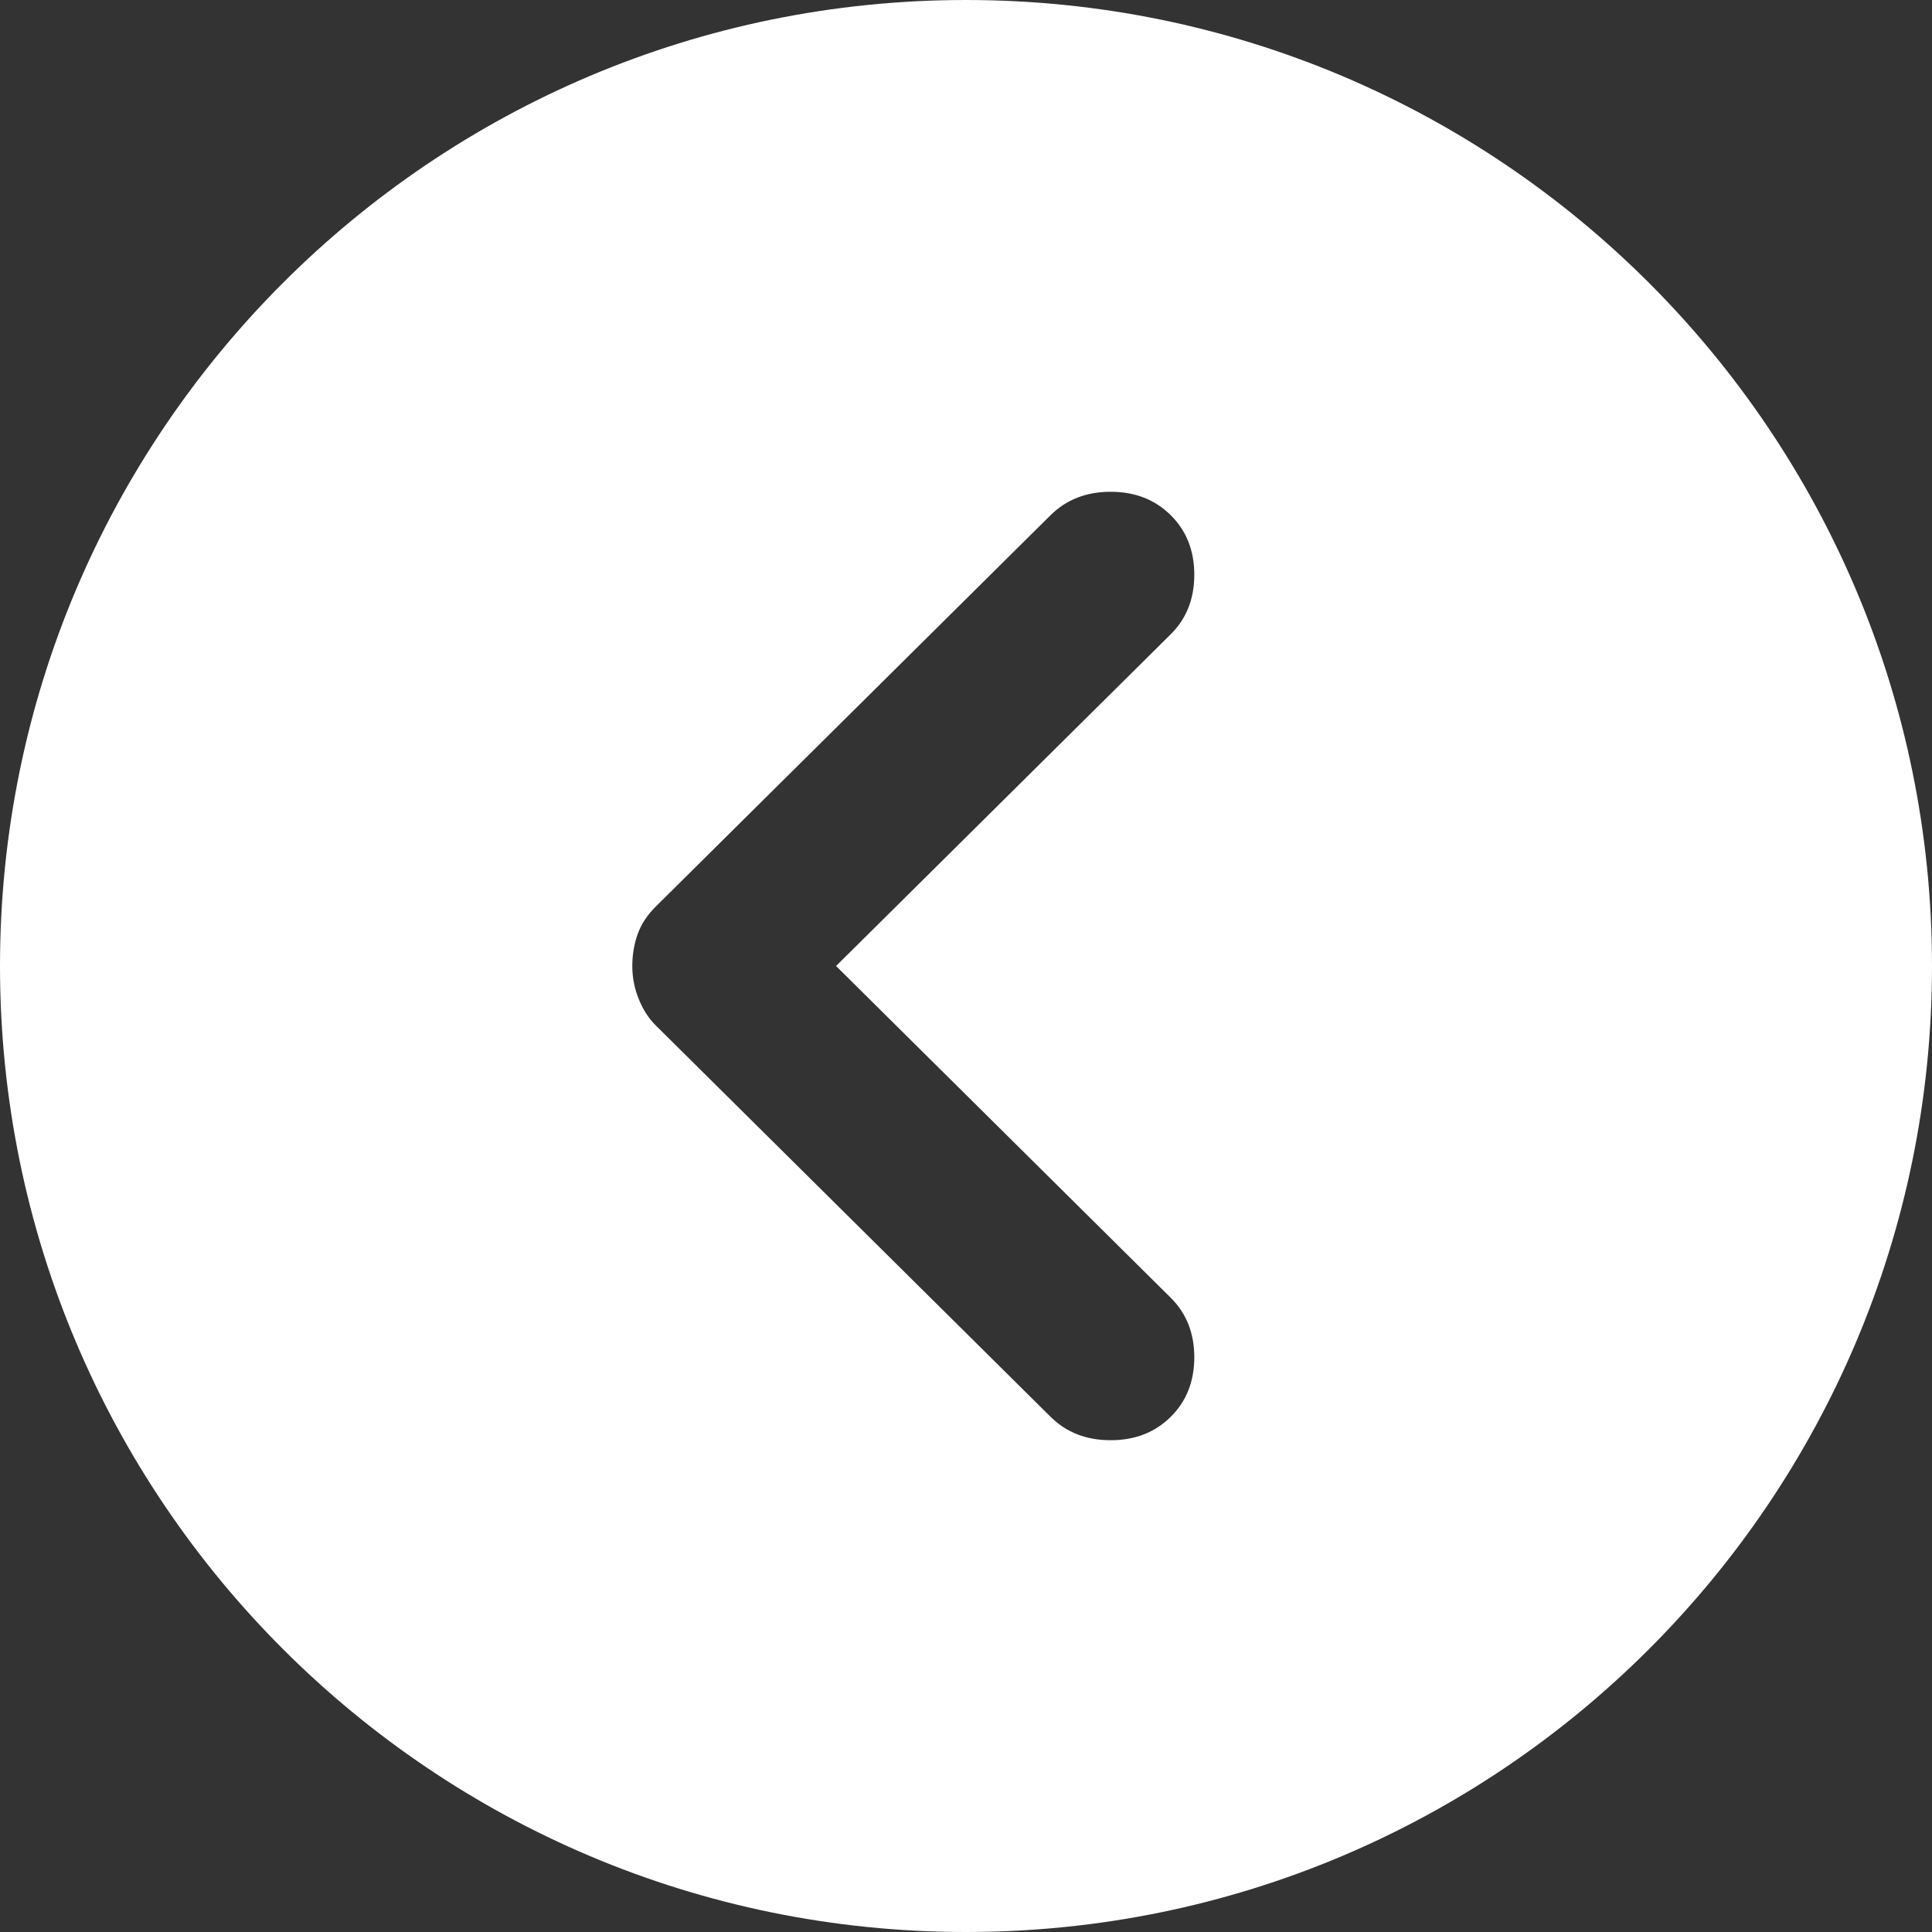 <svg width="55" height="55" viewBox="0 0 55 55" fill="none" xmlns="http://www.w3.org/2000/svg">
<rect x="0" y="0" width="55" height="55" fill="#333333" stroke="none"/>
<path fill-rule="evenodd" clip-rule="evenodd" d="M27.5 55C12.312 55 0 42.688 0 27.5C0 12.312 12.312 0 27.5 0C42.688 0 55 12.312 55 27.5C55 42.688 42.688 55 27.5 55ZM31.618 14C32.31 14 32.88 14.222 33.328 14.666C33.776 15.11 33.999 15.675 33.999 16.361C33.999 17.047 33.776 17.612 33.328 18.056L23.801 27.5L33.328 36.944C33.776 37.388 33.999 37.953 33.999 38.639C33.999 39.325 33.776 39.89 33.328 40.334C32.88 40.778 32.31 41 31.618 41C30.926 41 30.356 40.778 29.908 40.334L18.671 29.195C18.468 28.995 18.305 28.743 18.183 28.439C18.061 28.136 18 27.823 18 27.5C18.001 27.177 18.052 26.874 18.153 26.592C18.254 26.309 18.427 26.047 18.671 25.805L29.908 14.666C30.356 14.222 30.926 14 31.618 14Z" fill="white"/>
</svg>
